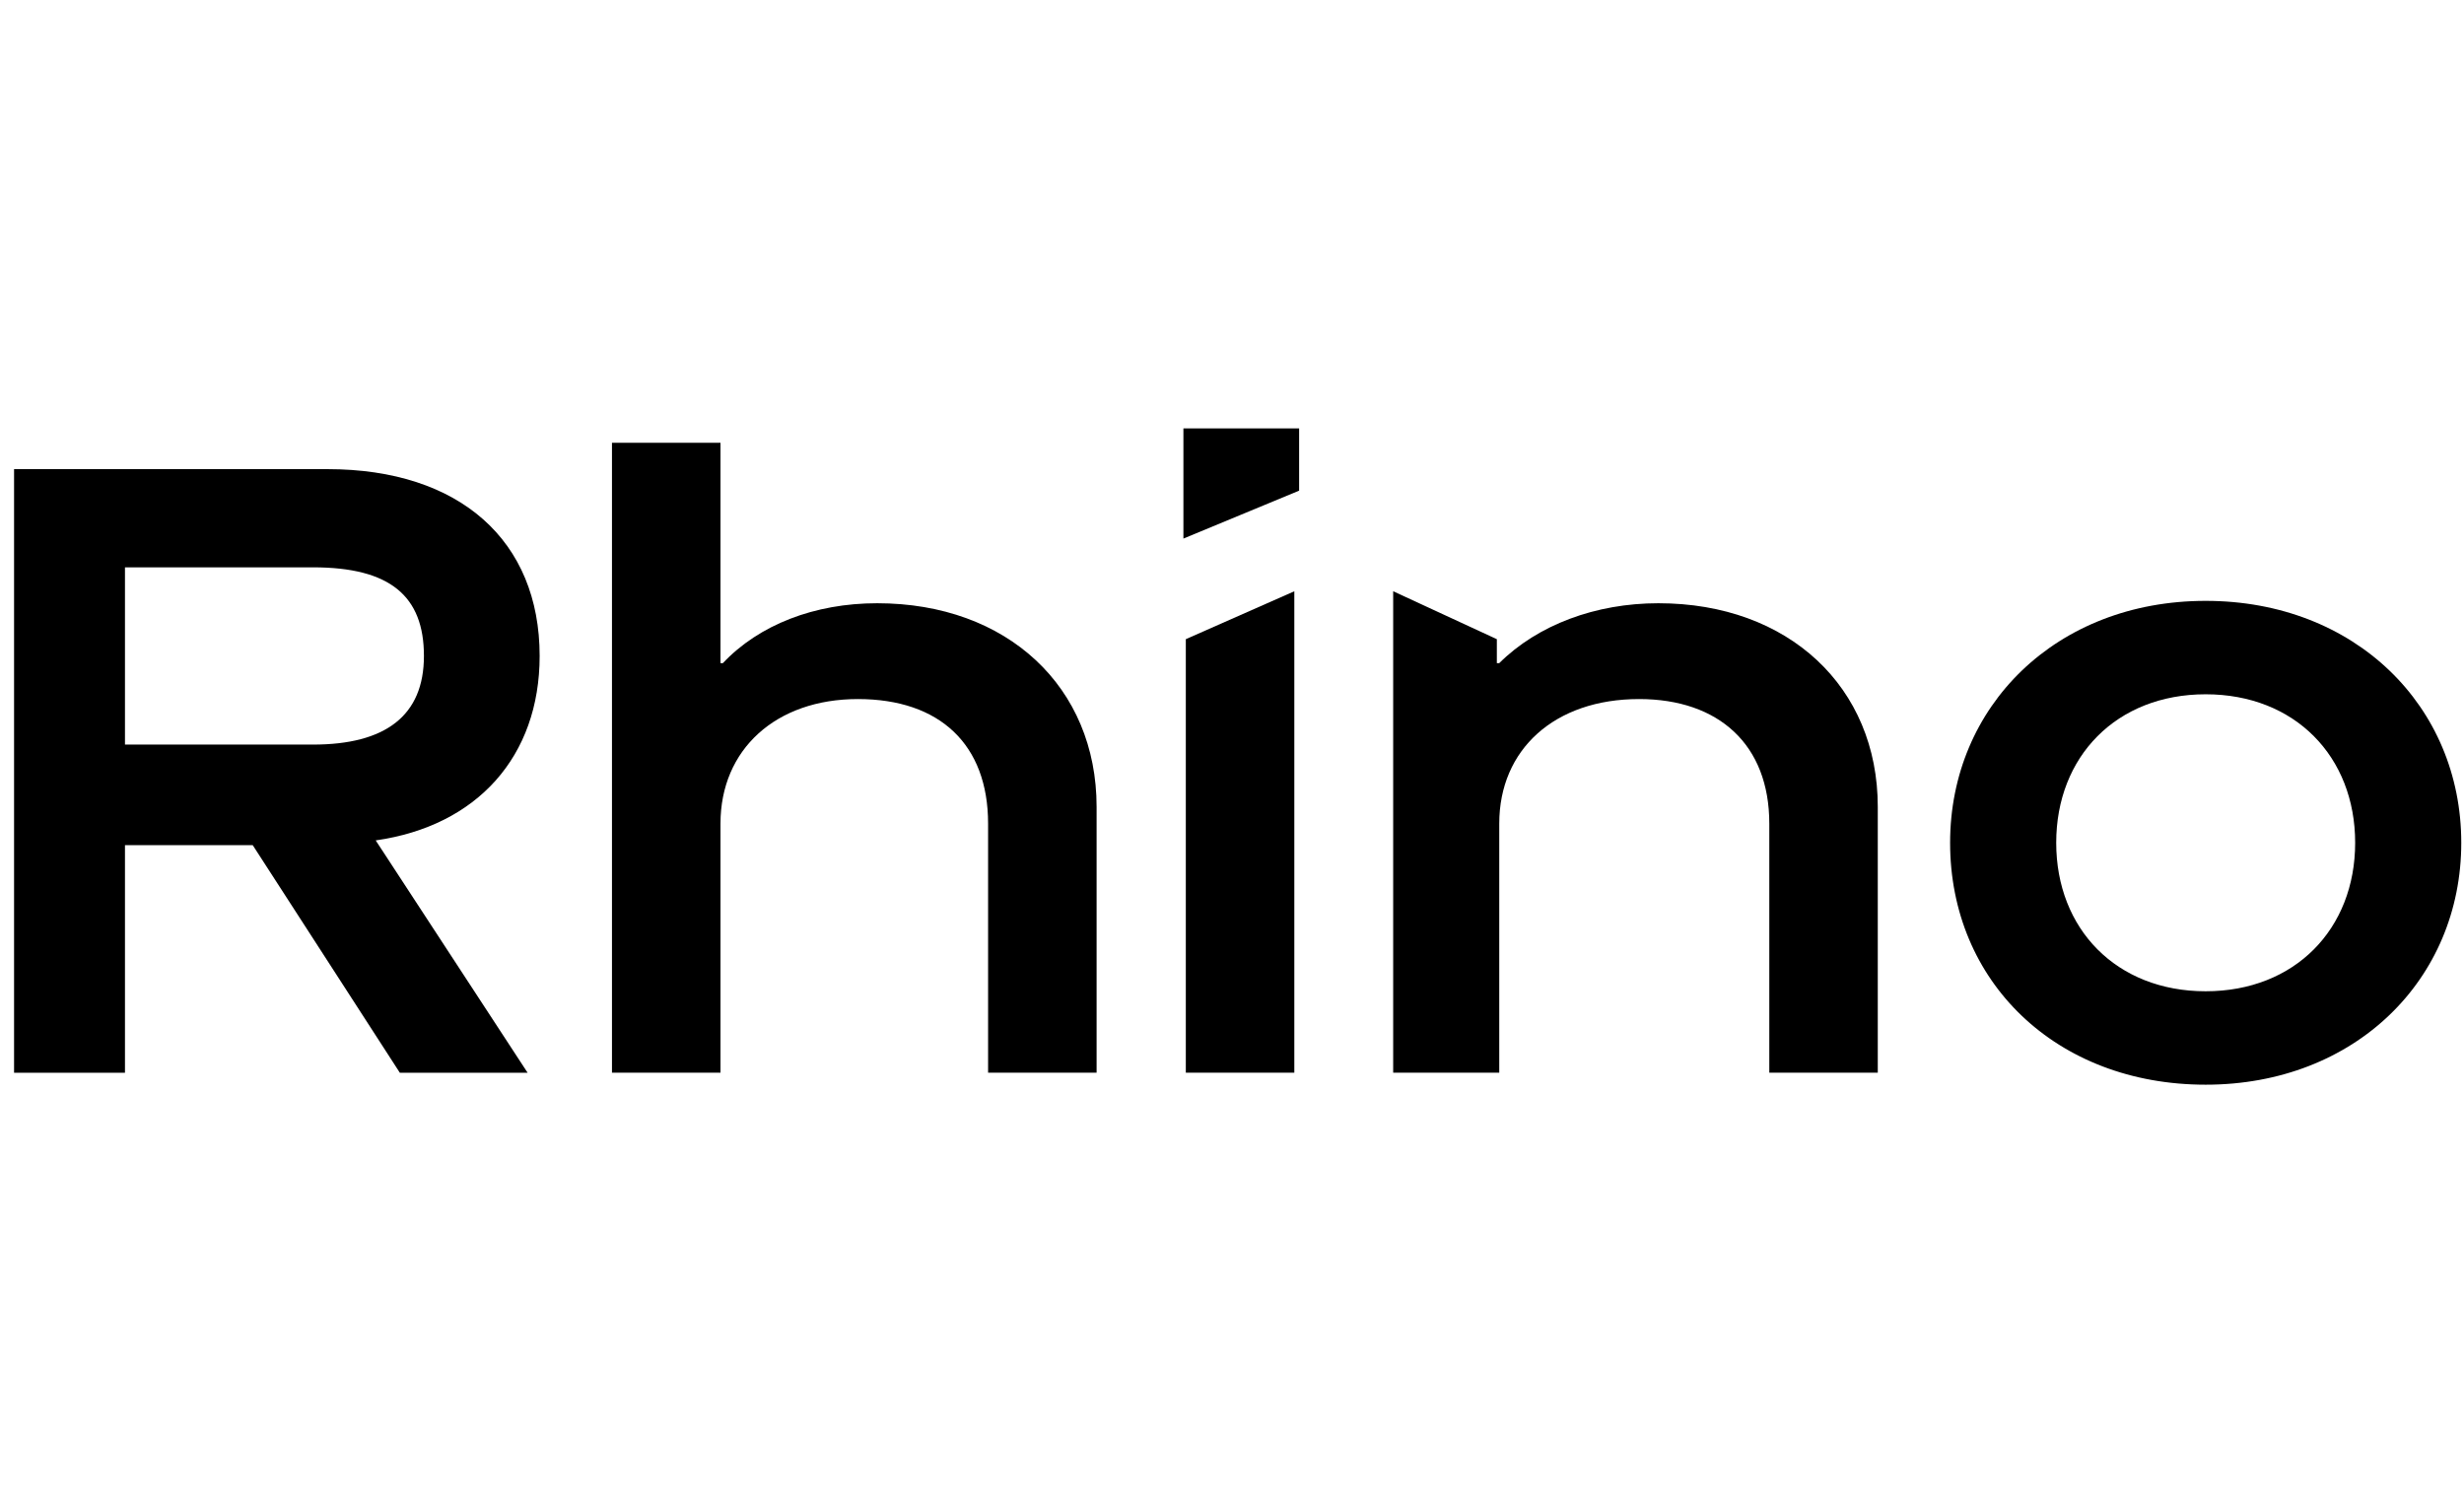 <svg width="82" height="50" viewBox="0 0 82 50" fill="none" xmlns="http://www.w3.org/2000/svg">
<path d="M12.503 27.969C15.873 27.49 17.959 25.179 17.959 21.831C17.959 18.004 15.312 15.613 10.899 15.613H0.468V35.701H4.159V28.128H8.411L13.306 35.701H17.558L12.503 27.969ZM4.159 24.78V18.881H10.417C12.985 18.881 14.108 19.838 14.108 21.831C14.108 23.823 12.824 24.78 10.417 24.78H4.159Z" fill="black"/>
<path d="M20.366 35.7H23.977V27.41C23.977 24.939 25.822 23.265 28.55 23.265C31.279 23.265 32.883 24.779 32.883 27.41V35.7H36.494V26.852C36.494 22.866 33.525 20.076 29.192 20.076C27.106 20.076 25.261 20.793 24.057 22.069H23.977V14.735H20.366V35.7Z" fill="black"/>
<path d="M39.383 17.924L43.234 16.329V14.257H39.383V17.924ZM39.463 35.7H43.074V19.678L39.463 21.272V35.7Z" fill="black"/>
<path d="M46.283 35.7H49.894V27.41C49.894 24.939 51.739 23.265 54.548 23.265C57.196 23.265 58.881 24.779 58.881 27.41V35.7H62.491V26.852C62.491 22.866 59.523 20.076 55.19 20.076C53.103 20.076 51.178 20.794 49.894 22.069H49.814V21.272L46.364 19.677V35.7H46.283Z" fill="black"/>
<path d="M73.403 36.099C78.378 36.099 81.909 32.592 81.909 28.048C81.909 23.504 78.378 19.997 73.403 19.997C68.429 19.997 64.898 23.504 64.898 28.048C64.898 32.671 68.429 36.099 73.403 36.099ZM73.403 32.99C70.435 32.99 68.429 30.918 68.429 28.048C68.429 25.178 70.435 23.106 73.403 23.106C76.372 23.106 78.378 25.178 78.378 28.048C78.378 30.918 76.372 32.99 73.403 32.99Z" fill="black"/>
</svg>
